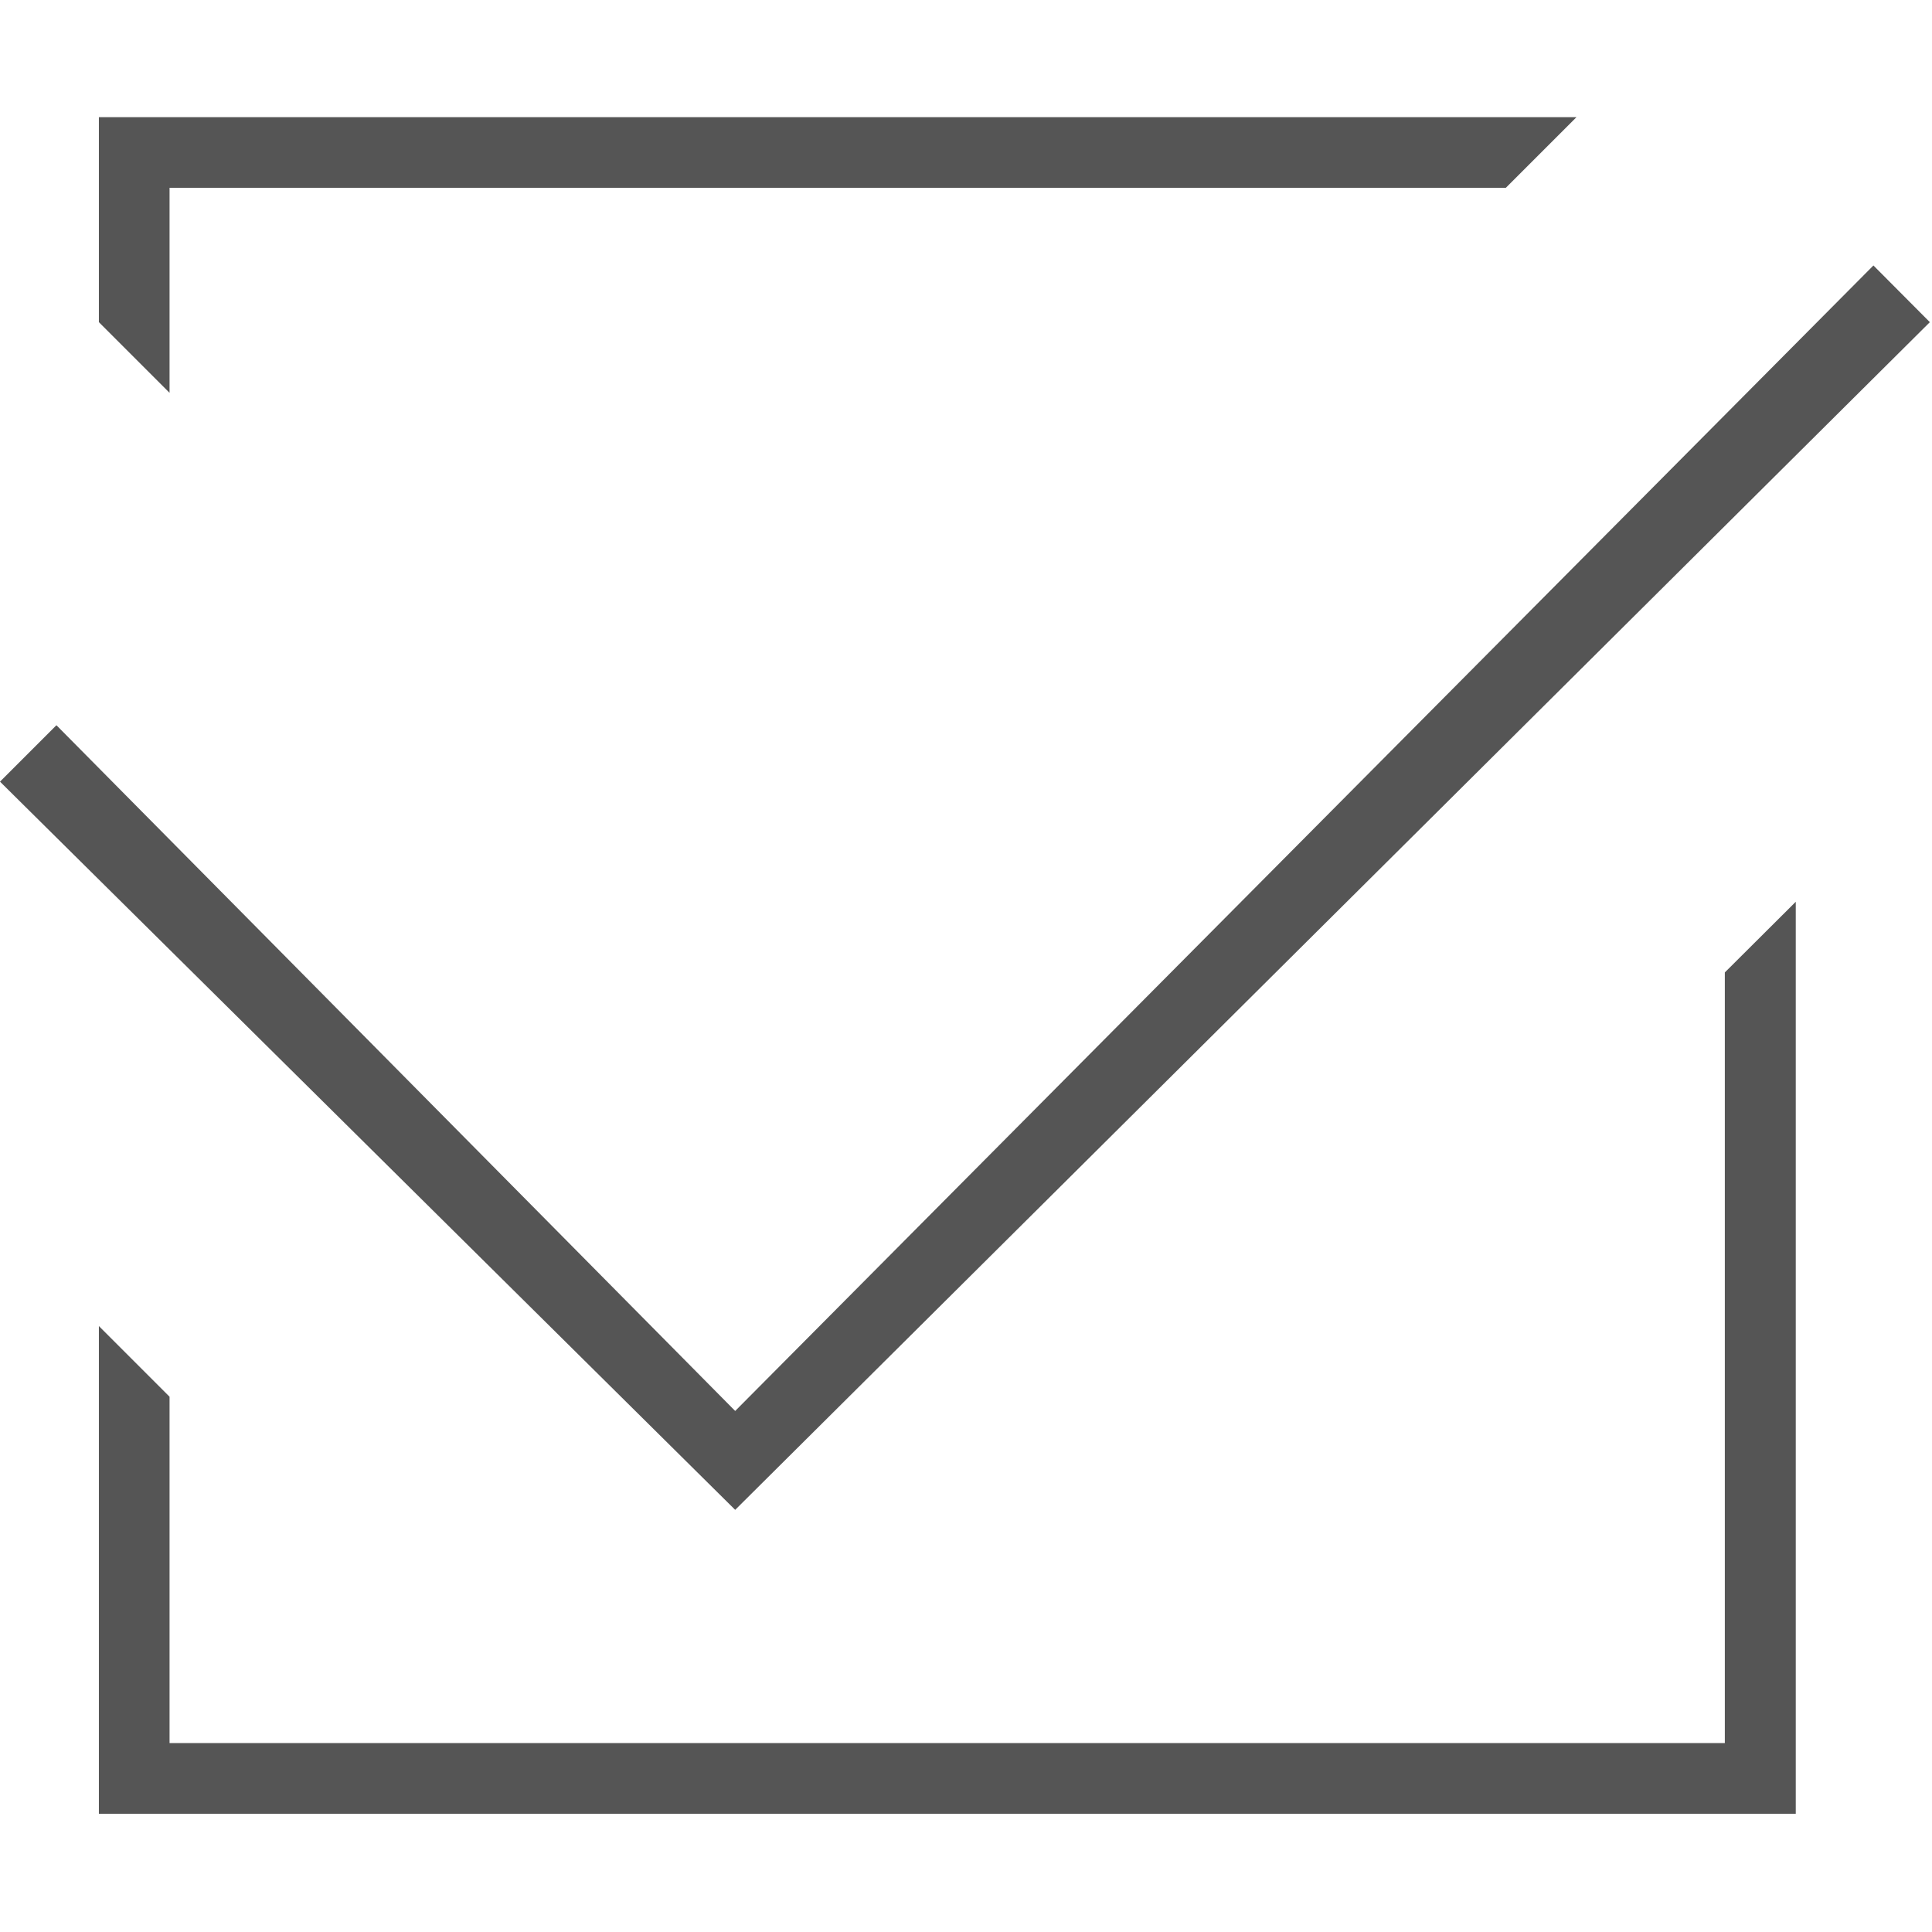 <?xml version="1.0" standalone="no"?>
<svg version="1.1" preserveAspectRatio="xMidYMid meet" viewBox="0 -43.595 719 719" class="ng-element" data-id="046dd8a3435b4f0dbcf47227c8802587" style="mix-blend-mode: normal; fill: rgb(85, 85, 85); width: 60px; height: 60px; filter: none;" xmlns="http://www.w3.org/2000/svg"><g><g xmlns:default="http://www.w3.org/2000/svg">
	<polygon points="641.9,605.1 355.2,605.1 192.1,605.1 63.1,605.1 63.1,476.2 36.8,449.9 36.8,631.4 668.3,631.4 668.3,292    641.9,318.3  " style="fill: rgb(85, 85, 85);"/>
	<polygon points="63.1,26.3 560.4,26.3 586.7,0 36.8,0 36.8,76.3 63.1,102.6  " style="fill: rgb(85, 85, 85);"/>
	<polygon points="718.2,76.3 697.2,55.2 273.6,481.5 21,226.3 0,247.3 273.6,518.3  " style="fill: rgb(85, 85, 85);"/>
</g></g></svg>